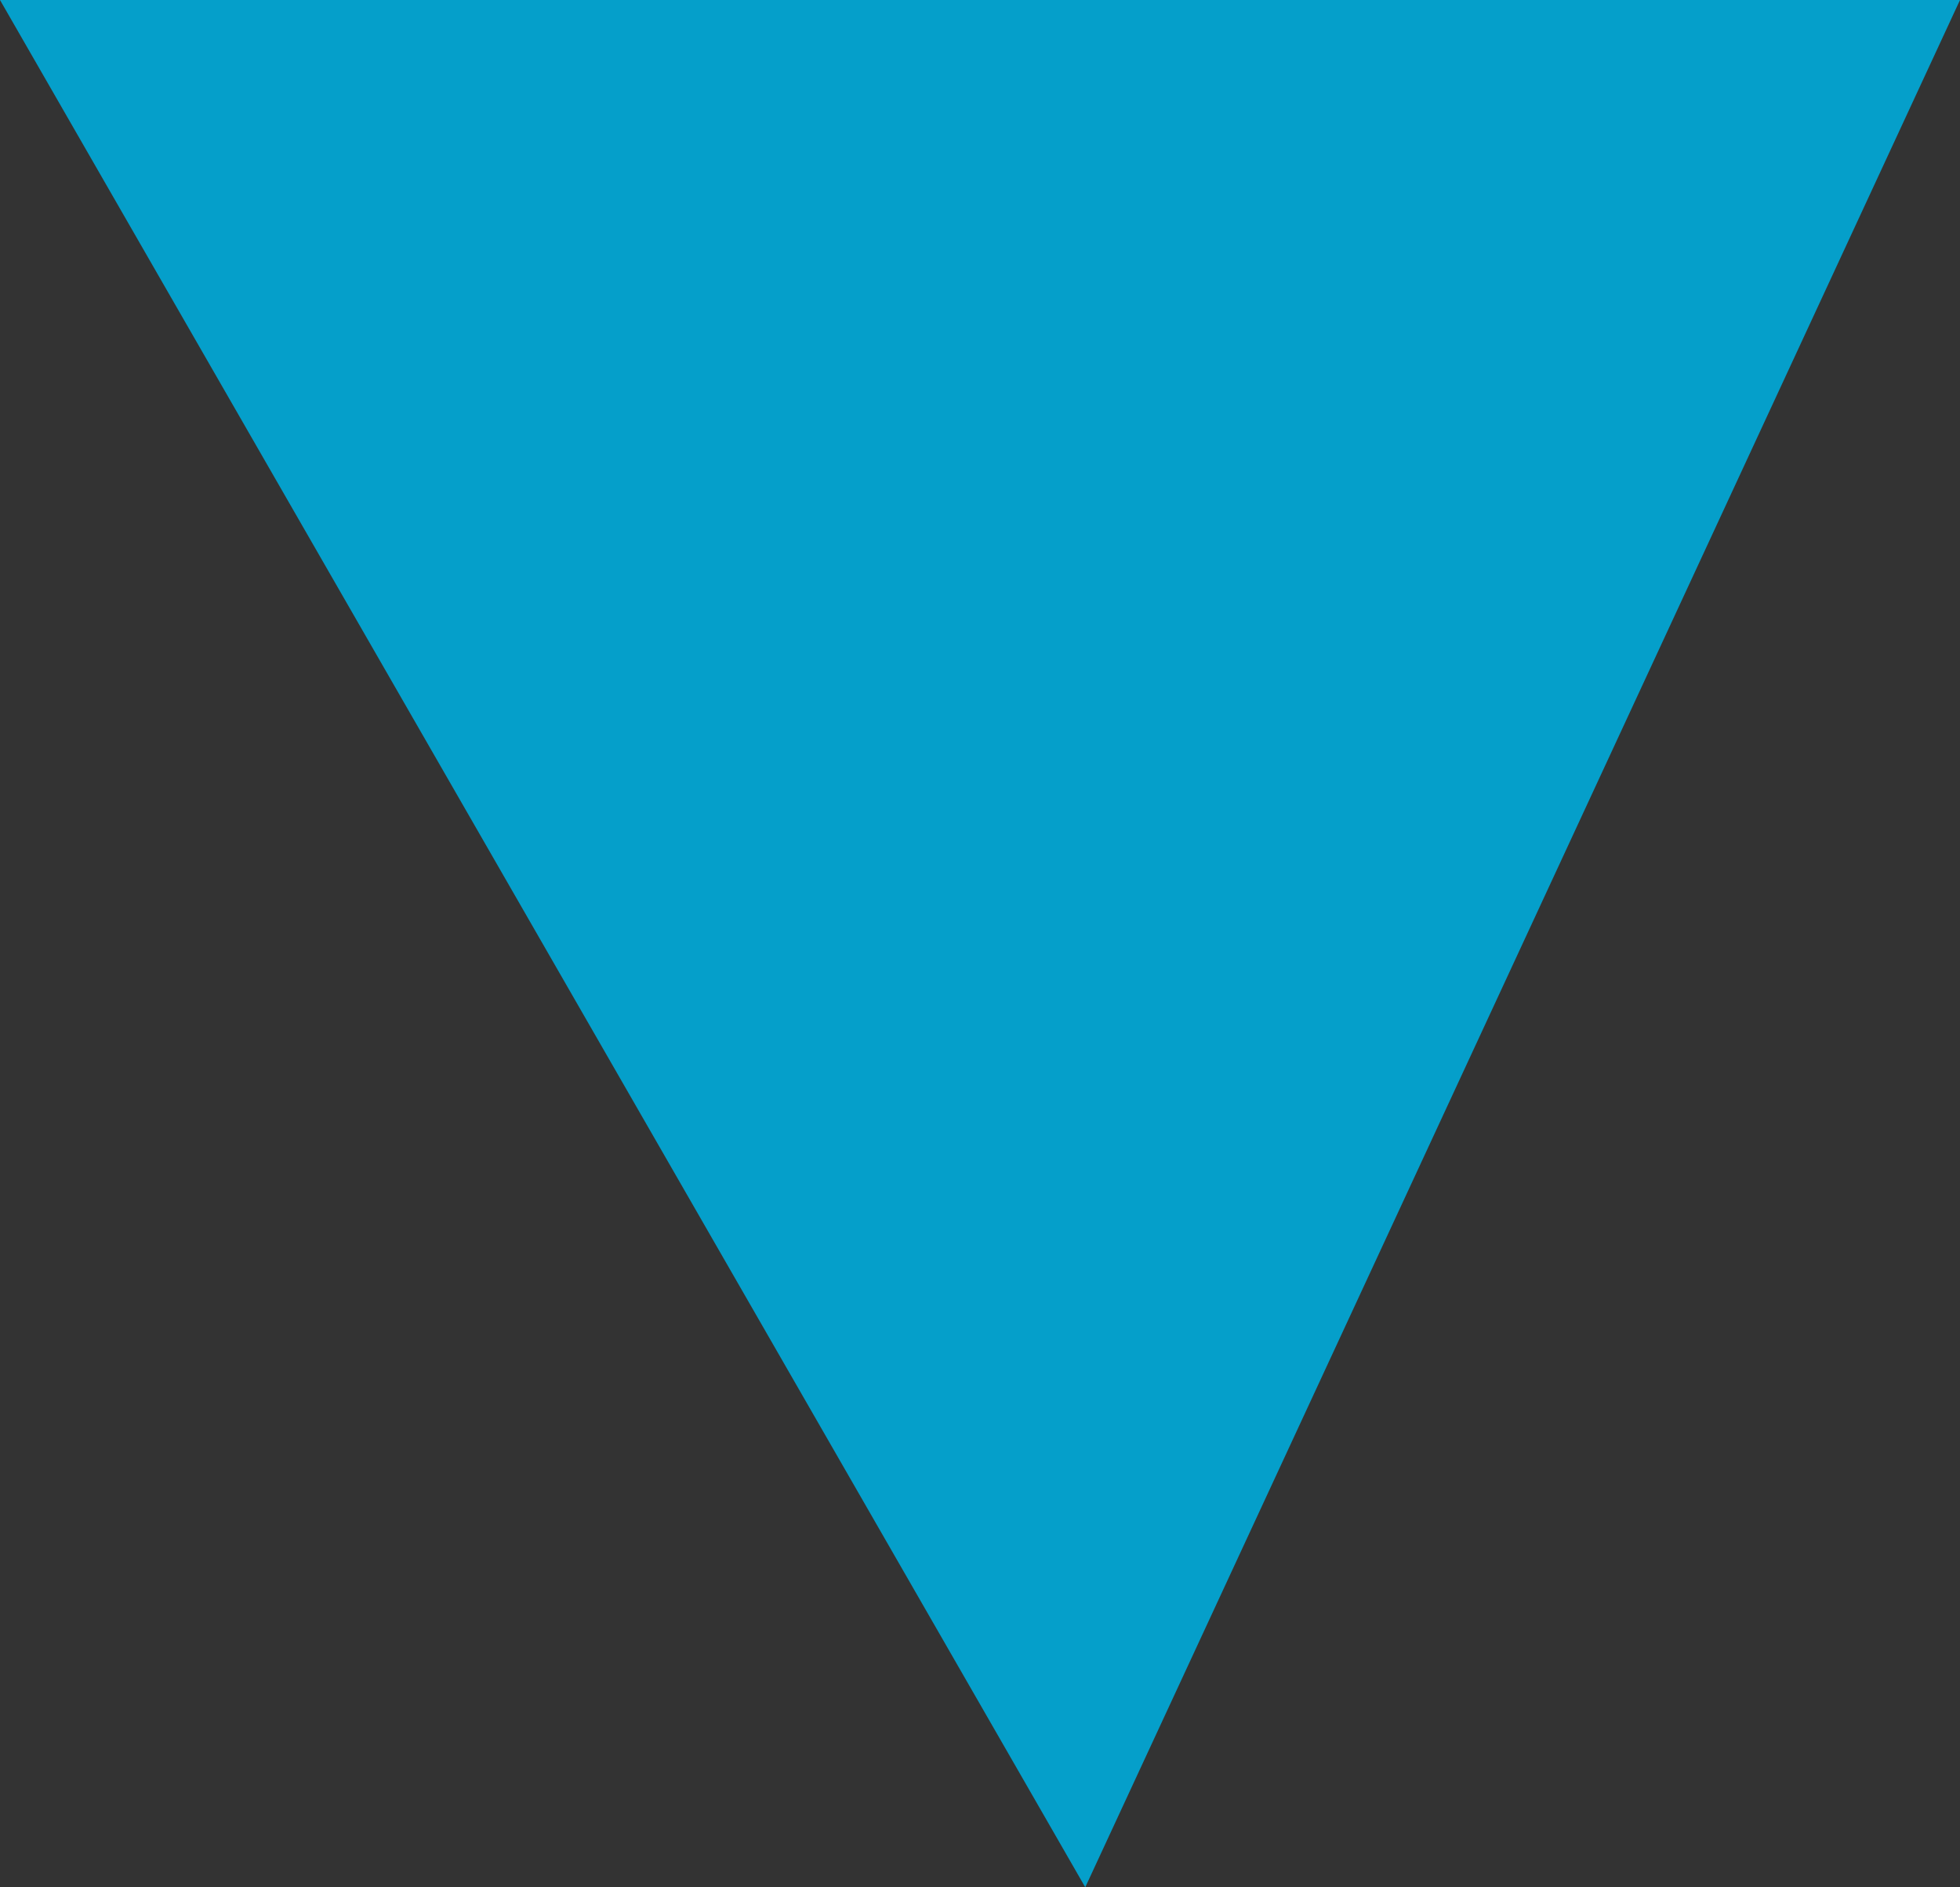 <?xml version="1.0" encoding="UTF-8"?>
<svg xmlns="http://www.w3.org/2000/svg" version="1.1" viewBox="0 0 89.29 85.98">
  <rect x="0" y="0" width="89.29" height="85.98" fill="#333333" stroke="none"/>
  <defs>
    <style>
      .cls-1 {
        fill: #a2a2a1;
      }

      .cls-2 {
        fill: #b7b6b6;
      }

      .cls-3 {
        fill: #fff;
      }

      .cls-4 {
        fill: #878889;
      }

      .cls-5 {
        fill: #e1e1e1;
      }

      .cls-6 {
        fill: #989999;
      }

      .cls-7 {
        fill: #3d3e3e;
      }

      .cls-8 {
        fill: #059fca;
      }

      .cls-9 {
        fill: #f4a9c6;
      }

      .cls-10 {
        fill: #e8e7e7;
      }

      .cls-11 {
        fill: #0c0d0d;
      }
    </style>
  </defs>
  <!-- Generator: Adobe Illustrator 28.7.1, SVG Export Plug-In . SVG Version: 1.2.0 Build 142)  -->
  <g>
    <g id="Calque_1">
      <g>
        <path class="cls-10" d="M1360.46,931.63c-196.29,61.19-410.32,59.92-608.31,4.51,195.22-67.42,424.74-65.65,608.31-4.51Z"/>
        <g>
          <path class="cls-5" d="M1154.74,906.45c18.21,4.49,36.89,6.87,55.61,7.25,15.87.31,31.76-.85,47.42-3.38h.02c15.23-2.5,30.25-6.31,44.8-11.43,15.42-5.41,30.35-12.3,44.44-20.59,3.45-2.03,7.32-5.08,6.71-9.02-.43-2.9-3.14-4.82-5.62-6.38-16.44-10.37-32.99-20.81-49.99-30.27-15.26-8.48-30.84-16.18-47.02-22.36-7.77-2.98-15.68-5.6-23.73-7.77-6.71-1.82-13.98-3.24-20.95-3.09-6.57.12-12.85,1.65-18.14,5.6-9.09,6.75-12.47,18.61-15.26,29.61-6.09,23.93-12.18,47.88-18.29,71.83Z"/>
          <path class="cls-1" d="M947.9,845.75c6.78-3.5,12.94-7.01,17.92-10.27,7.3-4.77,19.18-8.76,23.05-16.58,3.83-7.72,3.94-16.7,3.99-25.32.14-25.88.28-51.74.43-77.62l-10.7-32.93c-8.48,1.37-15.96,21.6-18.27,29.84-3.61,12.8-6.45,25.84-8.5,38.97-1.49,9.59-2.62,19.44-6.8,28.2-4.32,9.07-11.6,16.34-18.73,23.4-4.72,4.68-9.42,9.33-14.15,14l-48.81,48.39c-4.21,15.42,46.18-2.29,80.57-20.08Z"/>
          <path class="cls-1" d="M955.87,481.85c-20.8,15.71-31.29,41.21-40.84,65.47-12.63,32.05-25.26,64.1-37.89,96.15,42,29.16,94.31,43.13,145.25,38.78,50.94-4.34,100.13-26.97,136.59-62.82-15.56-27.06-28.65-55.58-45.97-81.56s-39.56-49.79-68.09-62.45c-28.53-12.66-64.13-12.38-89.05,6.43Z"/>
          <path class="cls-7" d="M947.9,845.75c.05-.09.09-.21.14-.31-2.6-1.91-6.19-1.56-9.33-.83-3.14.73-6.42,1.75-9.54.9-3.09-.87-5.64-4.61-3.97-7.34-3.05.61-6.09,1.25-9.14,1.87,1.84-3.94,3.66-7.86,5.5-11.81-2.86,1.44-5.69,2.88-8.55,4.3,1.42-5.22,2.81-10.44,4.23-15.66-.38.19-.73.38-1.11.57l-48.81,48.39c-4.2,15.42,46.19-2.29,80.58-20.08Z"/>
          <path class="cls-1" d="M923.09,878.6c4.32,18.87,16.86,36.6,34.86,44,21.42,8.81,45.18,11.85,68.11,8.69,4.23-.59,12.16-1.65,18.33-2.5,4.84-.61,8.57-1.13,8.57-1.13,12.68,8.67,30.77,16.84,55.69,14.69,18.8-1.63,37.41-6.99,53.21-17.29,24.44-15.94,41.63-42.56,46.12-71.37,4.49-28.83-3.78-59.42-22.2-82.02-27.91-34.27-76.14-49.47-97.98-87.87-5.31-9.3-9.21-20.17-18.07-26.21-11.74-8.05-27.51-4.75-41.28-1.13-19.53,5.12-40.95,11.62-51.46,28.86-4.32,7.08-6.14,14.81-6.64,22.88-1.3,21.02,6.28,44.42,1.51,65.56-4.39,19.32-18.56,34.57-30.53,50.35-12.01,15.76-22.63,35.2-18.24,54.49Z"/>
          <path class="cls-1" d="M949.11,497.3c-9.93-9.5-19.87-19-29.8-28.51-1.74-1.67-3.72-3.44-6.13-3.5-3.13-.09-5.53,2.71-7.13,5.4-5.18,8.69-7.3,19.39-4.76,29.18,2.55,9.79,10.05,18.4,19.75,21.27,9.7,2.88,21.23-.64,26.9-9.01l1.17-14.83Z"/>
          <path class="cls-1" d="M1061.82,500.04c9.41-19.75,27.4-33.81,44.77-47.12,2.34-1.8,4.89-3.67,7.84-3.8,3-.13,5.82,1.64,7.71,3.97,1.89,2.33,3,5.18,4.07,7.98,3.77,9.84,7.46,19.9,8.14,30.41.68,10.51-2.04,21.72-9.53,29.12-6.33,6.26-15.39,9.15-24.27,9.7-8.89.54-17.75-1.05-26.52-2.63l-12.21-27.63Z"/>
          <path class="cls-9" d="M1120.74,476.89c1.42,5.61,2.85,11.28,3,17.07s-1.09,11.79-4.54,16.43c-4.51,6.05-12.51,9.07-20.01,8.18s-14.34-5.39-18.74-11.52c14.19-6.36,26.35-17.16,34.32-30.51.89-1.49,2.29-3.25,3.94-2.72,1.23.39,1.72,1.82,2.03,3.07Z"/>
          <path class="cls-5" d="M923.09,878.6c4.32,18.87,16.86,36.6,34.86,44,21.42,8.81,45.18,11.85,68.11,8.69,2.37-.33,29.53-2.82,29.51-3.02-.93-9.56,3.97-18.83,10.37-25.99,10-11.2,23.7-18.65,31.41-32.26,1.51-2.67,2.67-5.56,3.32-8.56,5.18-23.95-18.93-35.62-23.65-56.11-2.57-11.14-2.89-22.96-5.15-34.22-6.12-30.61-26.97-57.91-54.86-71.89-.31,1.63-.61,3.28-.9,4.94-2.03-2.05-4.06-4.11-6.07-6.14-.35,2.64-.68,5.31-1.02,7.98-3.99-2.05-7.96-4.11-11.95-6.19-.54,2.9-1.09,5.79-1.63,8.67-.87-4.09-1.72-8.17-2.57-12.26-.08.03-.16.07-.23.1-14.31,6.31-22.74,21.38-21.06,36.94,1.47,13.63,3.21,27.48.27,40.47-4.39,19.32-18.56,34.57-30.53,50.35-12,15.77-22.62,35.21-18.23,54.5Z"/>
          <path class="cls-1" d="M990.61,899.67c19.32-6.31,37.88-14.97,55.1-25.79,5.62-3.52,11.12-7.3,16.29-11.5,7.04-5.67,13.44-12.09,18.61-19.51,11.86-17.07,16.2-38.09,20.29-58.47,2.2-11,4.37-22.62.66-33.2-4.2-12.02-15.07-20.24-25.36-27.72-3.31-2.41-7.44-4.91-11.22-3.35-3.28,1.35-4.68,5.17-5.6,8.6-5.81,21.7-6.87,44.37-10.82,66.48-2.74,15.44-7.13,31.08-14.9,44.56-3.33,5.83-7.32,11.24-12.07,16.08-6.54,6.64-13.86,12.45-20.69,18.77-10.03,9.3-21.37,25.05-10.29,25.05Z"/>
          <path class="cls-7" d="M1012.09,570.36c9.23-11.03,25.91-13.86,39.54-9.27,13.64,4.59,24.43,15.39,32.15,27.53,3.86,6.07,7.17,13.46,4.88,20.28-1.96,5.86-7.51,9.64-12.75,12.91-11.59,7.22-23.9,14.16-37.48,15.63-13.58,1.47-28.77-3.89-35.05-16.01-5.28-10.22-3.26-22.63.16-33.61,1.95-6.23,4.36-12.46,8.55-17.46Z"/>
          <path class="cls-7" d="M954.33,569.47c-7.98-1.44-15.82,2.84-22.43,7.55-7.04,5.01-13.78,10.89-17.71,18.58-3.94,7.69-4.6,17.53.21,24.72,5.44,8.14,16.04,10.87,25.76,12.04,4.62.55,9.33.89,13.91.06,4.58-.83,9.06-2.94,11.98-6.57,3.18-3.95,4.16-9.18,4.94-14.19,1.29-8.31,2.25-16.93.01-25.03-2.24-8.11-8.39-15.66-16.67-17.16Z"/>
          <path class="cls-5" d="M959,636.92c-.63,4.14-.95,8.45.26,12.46,2.13,7.02,8.72,11.97,15.73,14.11,7.02,2.14,14.51,1.93,21.84,1.71,4.65-.14,9.36-.3,13.81-1.62,4.46-1.33,8.71-3.99,10.96-8.05,2.94-5.32,2-11.85.97-17.83-1.31-7.63-3.64-14.29-9.53-19.31-4.35-3.71-9.57-6.54-15.19-7.63-7.75-1.51-16.09-2.96-23.29.28-4.79,2.15-8.55,6.23-11.03,10.87s-3.74,9.82-4.53,15.01Z"/>
          <path class="cls-7" d="M990.61,899.67c19.32-6.31,37.88-14.97,55.1-25.79,5.62-3.52,11.12-7.3,16.29-11.5-5.36,1.23-10.7,2.43-16.06,3.64.92-2.15,1.84-4.32,2.76-6.47-3.8.57-7.63,1.16-11.45,1.75,1.32-2.9,2.62-5.81,3.92-8.71-3.42,1.32-6.87,2.67-10.3,3.99.94-5.6,1.87-11.19,2.79-16.81-3.33,5.83-7.32,11.24-12.07,16.08-6.54,6.64-13.86,12.45-20.69,18.77-10.03,9.3-21.37,25.05-10.29,25.05Z"/>
          <path class="cls-7" d="M1142.68,863.73c2.98.24,6.04,1.56,8.6,3.35,5.92,4.15,7.09,13.64,2.35,19.1,2.44-1.59,6.01-.39,7.58,2.06,1.58,2.45,1.44,5.7.36,8.4-1.08,2.7-3,4.98-4.9,7.18-21.03,24.37-45.19,46.67-73.95,61.14-3.61,1.82-8.09,3.48-11.5,1.31-3.39-2.15-3.82-6.9-3.39-10.9,1.58-14.71,9.6-27.83,17.43-40.39,9.13-14.65,18.26-29.29,27.39-43.94,2.28-3.65,6.2-10.09,10.94-10.87,2.5-.41,12.05,4.71,9.91,8.19,2.29-3.7,5.67-4.91,9.18-4.63Z"/>
          <path class="cls-9" d="M1140.48,898.36c1.42-1.77,3.21-3.39,5.42-3.92,2.21-.53,4.87.35,5.8,2.42-.78,3.56-2.68,6.87-5.36,9.34-1.49,1.38-3.53,2.55-5.46,1.93-1.84-.58-2.87-2.68-2.75-4.6.11-1.92,1.15-3.66,2.35-5.17Z"/>
          <path class="cls-9" d="M1143.43,882.89c-.36,3.62-2.35,7.06-5.32,9.17-1.53,1.09-3.49,1.85-5.28,1.28-2.24-.7-3.44-3.31-3.26-5.65.18-2.34,1.41-4.45,2.7-6.41.76-1.15,1.56-2.3,2.65-3.14s2.53-1.33,3.86-1c1.35.34,4.79,4.39,4.65,5.75Z"/>
          <path class="cls-9" d="M1125.51,882.62c-1.1,3.02-2.96,5.75-5.36,7.88-1.05.93-2.46,1.79-3.77,1.3-1.67-.62-1.92-2.88-1.62-4.63.53-3.05,1.88-5.95,3.87-8.32.94-1.12,2.15-2.17,3.61-2.26,1.46-.09,3.77,4.65,3.27,6.03Z"/>
          <path class="cls-9" d="M1096.79,926.72c1.87,1.06,3.05,3.1,3.45,5.21.4,2.11.08,4.3-.48,6.38-1.71,6.32-5.79,11.98-11.26,15.58-2.61,1.72-6.01,2.99-8.8,1.58-3.26-1.65-3.96-6.03-3.46-9.65.93-6.78,4.7-13.13,10.2-17.19,3-2.21,7.12-3.74,10.35-1.91Z"/>
          <path class="cls-7" d="M963.63,914.81c4.09,1.35,8.55.5,12.74-.47,4.72-1.09,9.52-2.37,13.51-5.12s7.09-7.26,6.9-12.1c-.15-3.8-2.31-7.35-5.3-9.71s-6.72-3.62-10.48-4.2c-5.93-.91-12.24-.13-17.39,2.95s-8.95,8.62-9.19,14.62c-.23,6.01,3.51,12.16,9.21,14.03Z"/>
          <path class="cls-7" d="M1302.59,898.89c15.42-5.41,30.35-12.3,44.44-20.59,3.45-2.03,7.32-5.08,6.71-9.02-.43-2.9-3.14-4.82-5.62-6.38-16.44-10.37-32.99-20.81-49.99-30.27,6.75,9.75,10.84,21.35,11.52,33.18.66,11.38-1.86,22.92-7.06,33.08Z"/>
          <path class="cls-7" d="M1210.35,913.7c15.87.31,31.76-.85,47.42-3.38h.02c13.2-18.18,18.04-42.23,12.89-64.09-3.16-13.44-10.08-25.93-19.58-35.97-7.77-2.98-15.68-5.6-23.73-7.77-6.71-1.82-13.98-3.24-20.95-3.09,12.28,16.46,19.44,36.75,20,57.27.56,20.04-5.21,40.19-16.07,57.03Z"/>
          <path class="cls-3" d="M1021.66,607.04c12.19-1.11,24.37-2.22,36.56-3.33-.25,5.45-3.52,10.74-8.51,13.73-4.98,2.98-11.54,3.58-17.02,1.55-5.48-2.03-9.73-6.63-11.03-11.95Z"/>
          <path class="cls-3" d="M924.72,604.02c1.23,4.63,3.89,8.96,7.79,11.75,3.9,2.78,9.09,3.87,13.66,2.41,4.57-1.46,8.28-5.62,8.74-10.39-9.95-2-20.05-3.26-30.19-3.77Z"/>
          <path class="cls-11" d="M1044.81,607.03c1.76,1.33,2.11,4.02,1.14,6.01-.96,1.99-2.97,3.31-5.08,3.96-3.4,1.04-7.25.51-10.23-1.43-.63-.41-1.25-.92-1.52-1.62-.27-.71-.03-1.65.66-1.94,1.01-.42,2.26.67,3.19.09.83-.52.52-1.77.66-2.74.16-1.12,1.07-2.03,2.1-2.5s2.19-.59,3.32-.7c1.98-.19,4.17-.32,5.76.87Z"/>
          <path class="cls-11" d="M946.19,608.03c1.34,1.46,1.21,3.89.04,5.48-1.17,1.6-3.16,2.44-5.12,2.67-3.17.37-6.48-.73-8.79-2.92-.49-.47-.96-1.01-1.08-1.68s.24-1.46.9-1.6c.96-.21,1.89.96,2.8.6.82-.33.75-1.48,1.03-2.31.33-.96,1.27-1.61,2.26-1.86s2.02-.17,3.04-.08c1.76.15,3.72.38,4.92,1.7Z"/>
          <path class="cls-11" d="M993.22,618.69c-1.16,5.21-5.39,9.62-10.54,11-5.16,1.38-11.02-.33-14.63-4.27-2.24-2.44-3.56-6.33-1.64-9.03,1.68-2.36,4.97-2.74,7.87-2.91,4.04-.23,8.07-.47,12.11-.7,2.43-.14,5.39-.01,6.57,2.12.64,1.13.54,2.53.26,3.79Z"/>
          <path class="cls-11" d="M982.58,647.81c2.82,2.17,6.53,3.14,10.05,2.62s6.79-2.52,8.86-5.41c.58-.81,1.08-1.72,1.15-2.71.07-.99-.37-2.07-1.26-2.51s-2.18.04-2.37,1.02c-.9,2.82-3.2,5.16-6,6.11-2.8.95-6.05.49-8.48-1.2-.86-.6-2.07-1.34-2.82-.6-.38.38-.4,1.01-.18,1.5.21.48.62.85,1.05,1.18Z"/>
          <path class="cls-11" d="M988.98,643.76c-2.69-1.35-4.73-3.76-6.15-6.4-1.43-2.65-2.3-5.55-3.16-8.43,1.06-.24,2.11-.48,3.17-.72,1.05,5.5,3.14,10.81,6.14,15.55Z"/>
          <path class="cls-5" d="M1012.7,570.42c-1.32-2.62.83-5.63,3.05-7.54,12.15-10.43,31.41-11.47,44.61-2.41,2.25,1.54,4.55,3.96,3.9,6.61-.5,2.05-2.67,3.31-4.77,3.51-2.1.19-4.17-.44-6.22-.95-9.95-2.45-20.63-1.86-30.25,1.68-1.79.66-3.58,1.42-5.48,1.5-1.9.07-3.98-.7-4.84-2.4Z"/>
          <path class="cls-5" d="M966.78,576.52c-.75.97-2.17,1.03-3.4,1.01-7.45-.16-14.91-.32-22.36-.48-1.67-.04-3.68-.28-4.4-1.78-.48-1-.15-2.25.54-3.12.7-.87,1.7-1.43,2.7-1.92,4.72-2.3,9.98-3.5,15.23-3.45,4.12.28,8.1,2.29,10.79,5.43,1.03,1.21,1.87,3.05.9,4.31Z"/>
          <path class="cls-4" d="M1040.43,675.74c12.27-.11,24.25-1.93,35.99-5.51,1.48-.45,1.26,1.55.11,1.9-11.9,3.63-24.07,5.52-36.52,5.63-1.48.01-.7-2.01.42-2.02Z"/>
          <path class="cls-4" d="M1057.32,729.51c2.41-5.8,4.92-11.55,7.52-17.27,1.68-3.69,3.01-7.55,6.81-9.45,1.38-.69,1.84,1.06.65,1.66-4.21,2.1-6.12,9.27-7.9,13.26-1.79,4.01-3.51,8.06-5.2,12.12-.45,1.1-2.47,1.11-1.88-.32Z"/>
          <path class="cls-4" d="M1088.87,820.72c7.41-16.6,12.52-33.96,15.32-51.92.17-1.1,2.28-1.66,2.06-.21-2.82,18.14-8.01,35.68-15.49,52.44-.49,1.09-2.52,1.11-1.89-.31Z"/>
          <path class="cls-4" d="M926.63,519.3c1.62-4.33,3.56-8.49,5.82-12.52,1.45-2.59,2.9-6.16,5.9-7.18,1.47-.5,1.24,1.52.11,1.9-1.35.46-2.17,2.36-2.86,3.46-1.18,1.87-2.21,3.81-3.23,5.77-1.48,2.87-2.72,5.85-3.85,8.87-.44,1.14-2.44,1.15-1.89-.3Z"/>
          <polygon class="cls-2" points="1018.07 919.4 882.63 913.73 936.33 967.31 1018.07 919.4"/>
          <path class="cls-2" d="M739.24,978.57s135.3,8.49,193.3,2.63c-17.29-52.65-34.57-105.3-51.86-157.95-60.74.48-121.49.96-182.23,1.44,11.53,46.68,37.16,150.26,40.79,153.88Z"/>
          <polygon class="cls-6" points="932.55 981.2 937.63 971.18 885.8 816.87 880.69 823.25 932.55 981.2"/>
          <polygon class="cls-5" points="885.8 816.87 703.57 819.41 698.45 824.69 880.69 823.25 885.8 816.87"/>
          <polygon class="cls-6" points="932.55 981.2 1018.07 932.51 1018.07 919.4 936.33 967.31 932.55 981.2"/>
          <polygon class="cls-5" points="922.08 950.3 880.69 823.25 757.4 821.82 922.08 950.3"/>
          <polygon class="cls-5" points="743.49 824.35 925.54 977.35 915.71 977.35 712.55 824.58 743.49 824.35"/>
          <polygon class="cls-7" points="922.08 924.47 988.38 925.91 931.57 953.13 922.08 924.47"/>
          <polygon class="cls-2" points="975.61 934.79 924.74 932.51 925.16 933.73 970.44 937.2 975.61 934.79"/>
          <polygon class="cls-2" points="950.35 945.5 928.11 942.69 929.05 945.5 948.04 947.37 950.35 945.5"/>
          <polygon class="cls-2" points="967.75 922.74 928.61 944.19 927.78 941.66 957.96 922.6 967.75 922.74"/>
        </g>
      </g>
      <g id="Calque_1-2" data-name="Calque_1">
        <polygon class="cls-8" points="0 0 89.29 0 49.44 85.98 0 0"/>
      </g>
    </g>
  </g>
</svg>